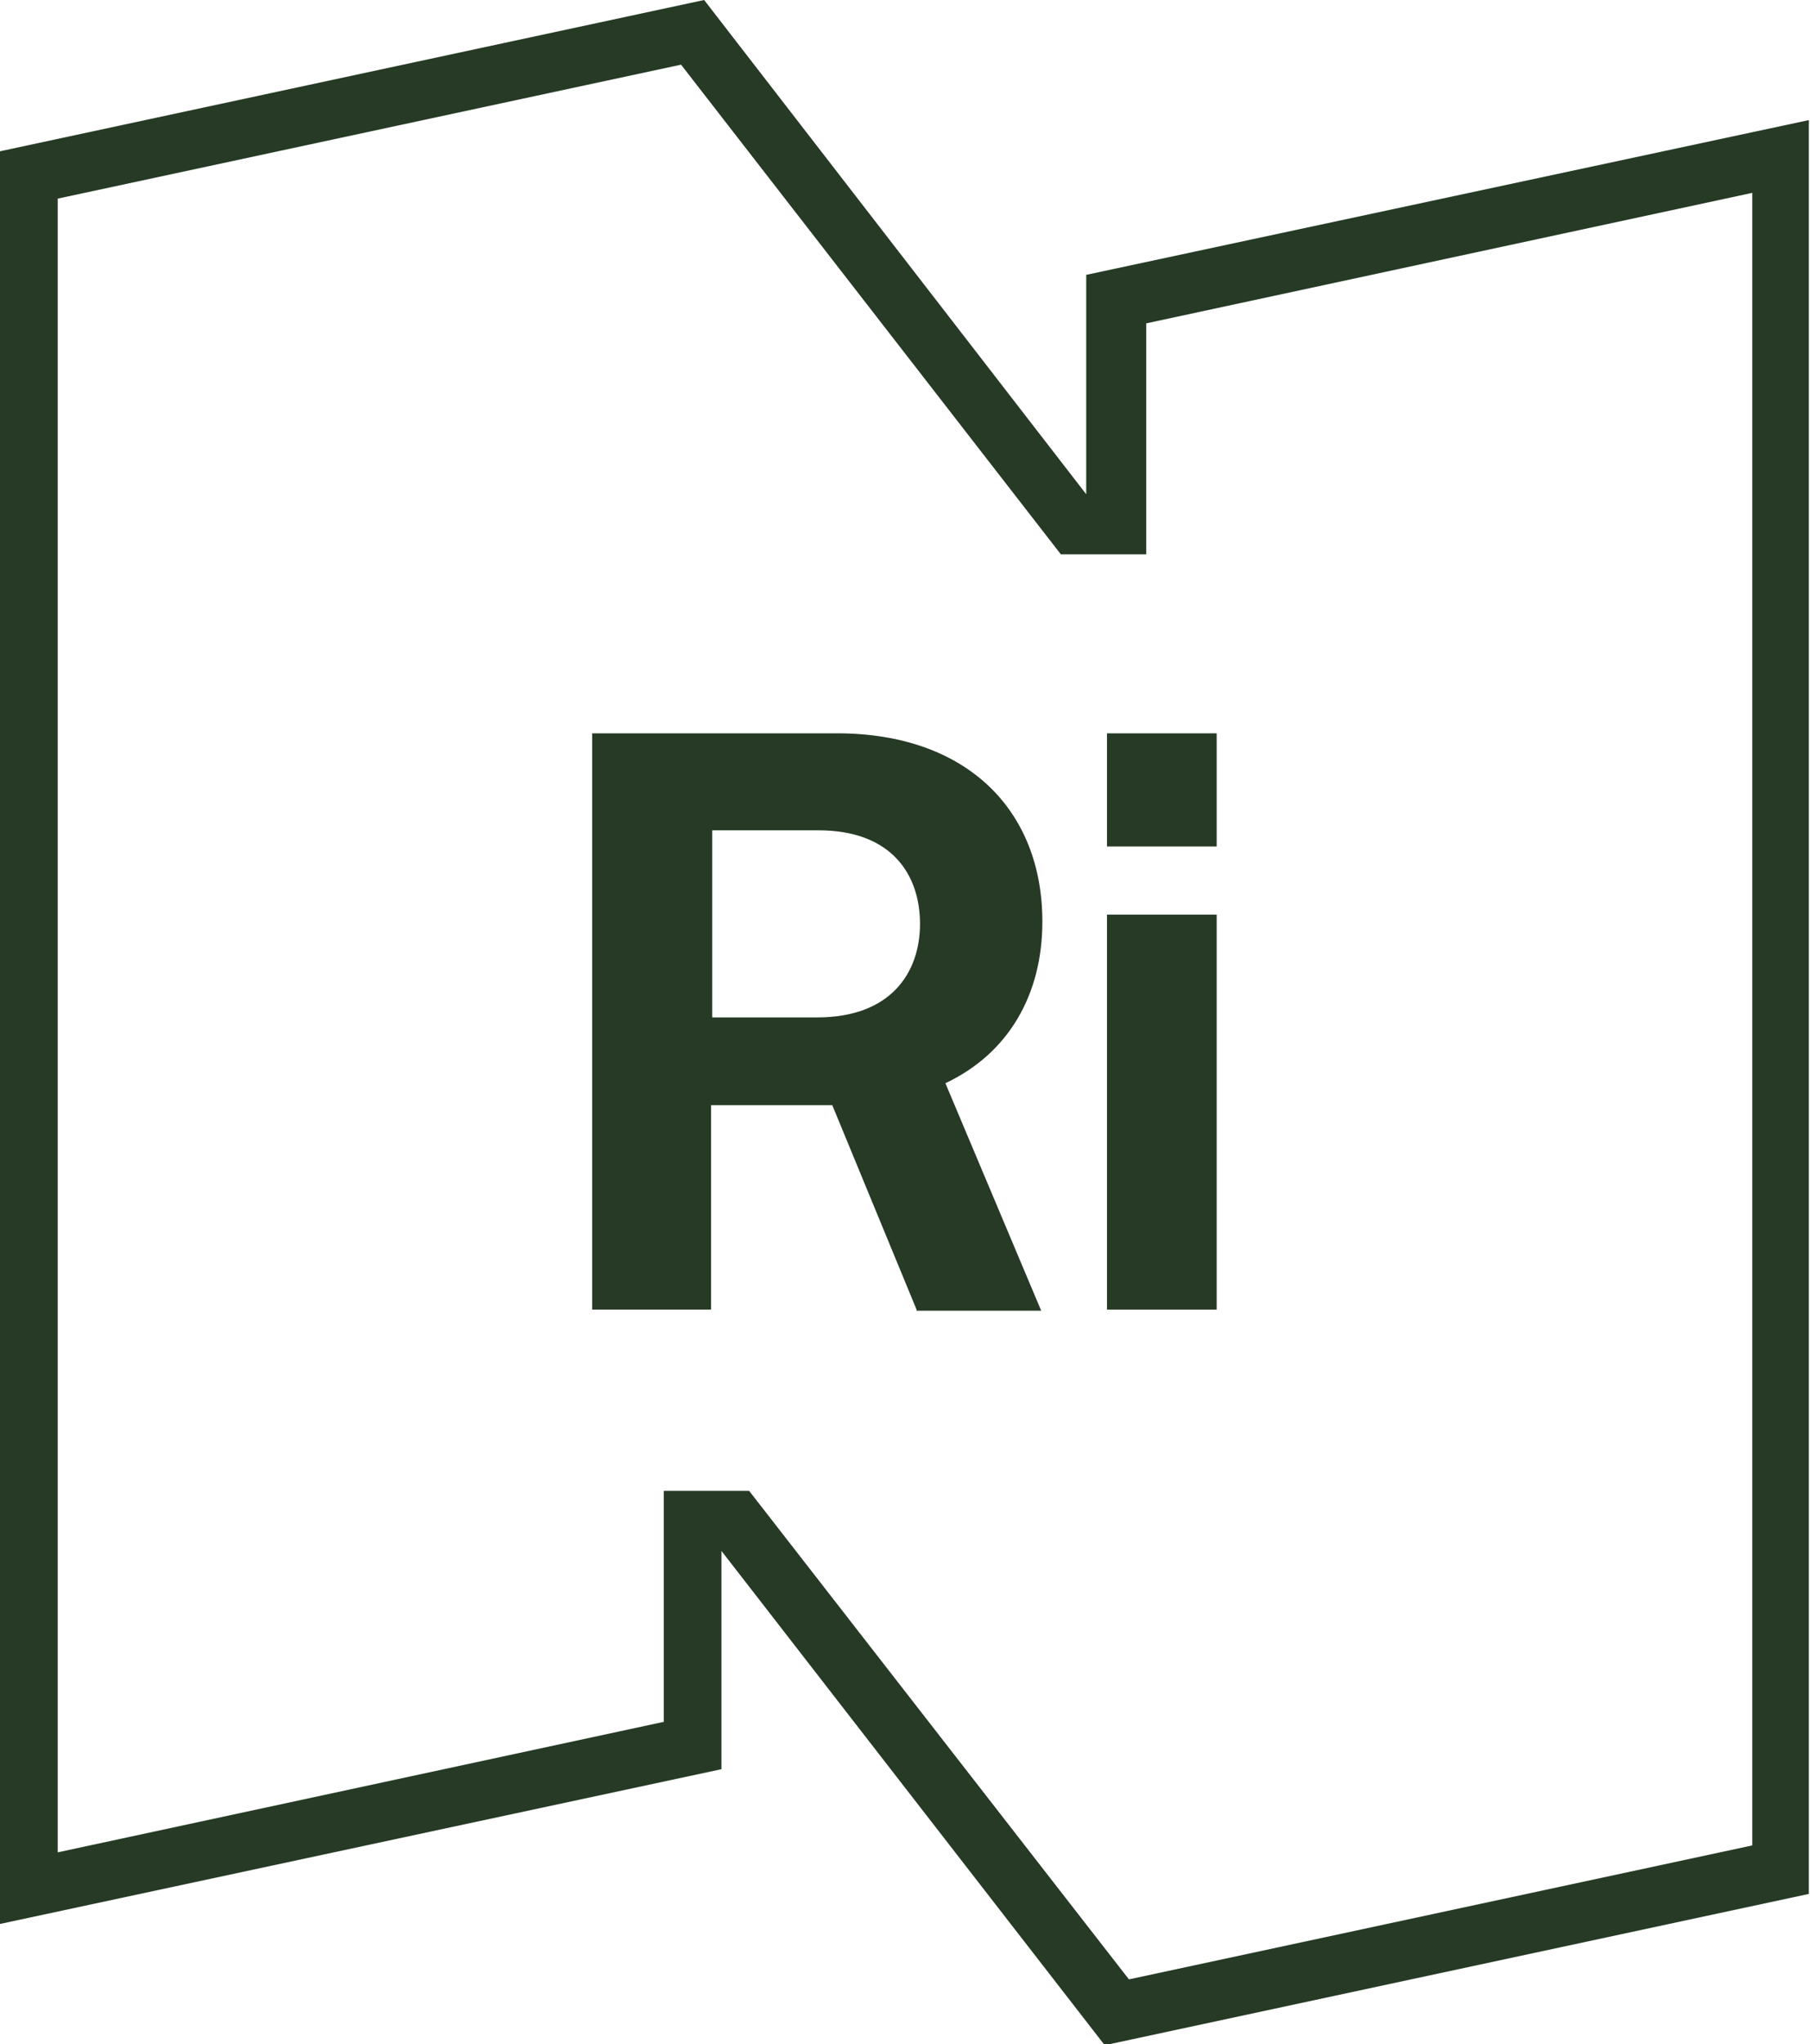 <?xml version="1.0" encoding="UTF-8"?> <svg xmlns="http://www.w3.org/2000/svg" id="Layer_2" version="1.1" viewBox="0 0 156.8 177"><defs><style> .st0 { fill: #263a26; } </style></defs><g id="Layer_2-2"><path class="st0" d="M5,17.2L59,5.6l32.9,42.4h7.4v-20l52.5-11.3v143.1l-54,11.6-32.9-42.3h-7.4v20l-52.5,11.3V17.2h0ZM61,0L0,13.1v153.5l62.5-13.4v-18.9l33.2,42.8,61-13.1V10.4l-62.6,13.4v19L61,0Z"></path></g><g id="Layer_3"><path class="st0" d="M79.4,113.5h10.8l-8.3-19.7c5.5-2.6,8.4-7.7,8.4-14,0-9.6-6.5-16.3-17.8-16.3h-21.2v49.9h10.3v-17.7h10.5l7.3,17.7h0ZM70.9,71.9c6.4,0,8.8,3.9,8.8,8.1s-2.5,8.1-8.9,8.1h-9.1v-16.2h9.3ZM105.4,63.5h-9.5v9.8h9.5v-9.8ZM105.4,79.2h-9.5v34.2h9.5v-34.2Z"></path></g></svg> 